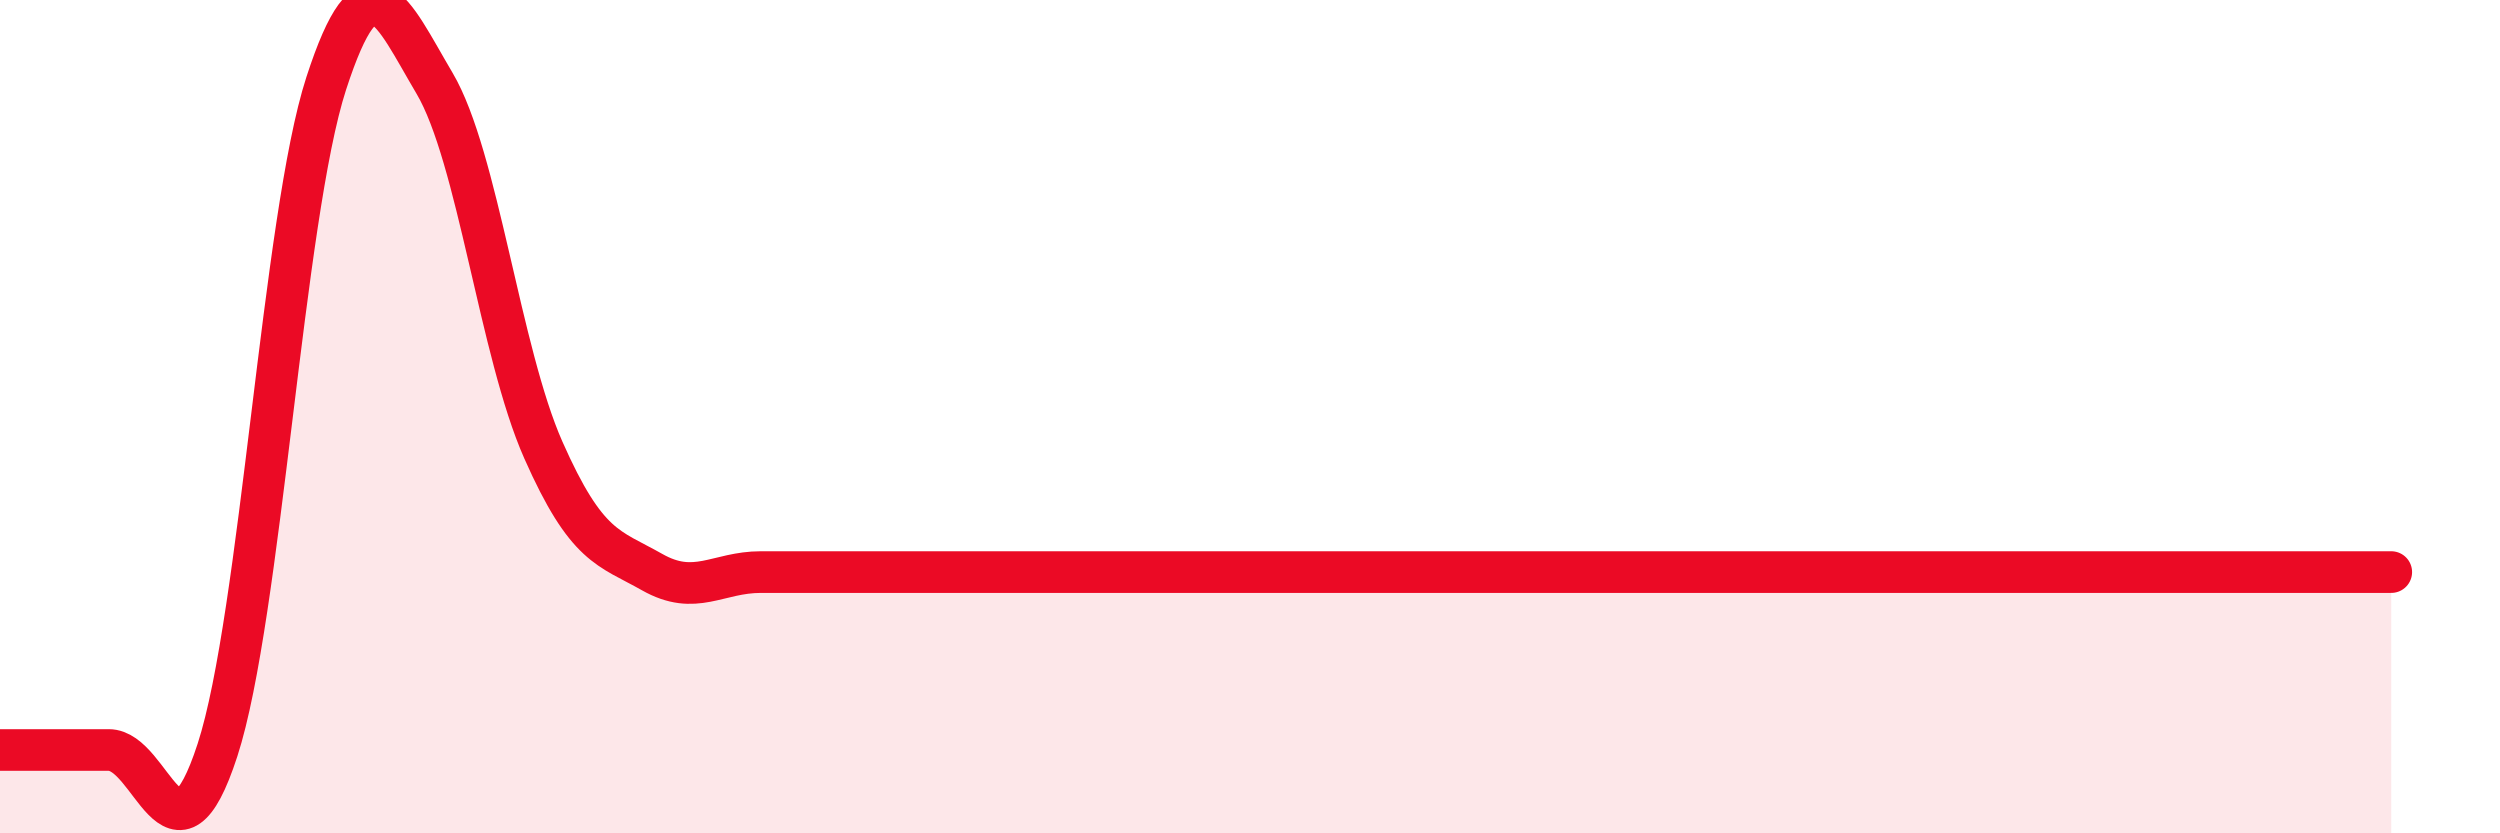 
    <svg width="60" height="20" viewBox="0 0 60 20" xmlns="http://www.w3.org/2000/svg">
      <path
        d="M 0,18 C 0.52,18 1.57,18 2.61,18 C 3.65,18 4.18,21.2 5.22,18 C 6.26,14.8 6.79,5.2 7.83,2 C 8.87,-1.2 9.39,0.24 10.43,2 C 11.47,3.76 12,8.45 13.04,10.8 C 14.08,13.15 14.61,13.14 15.65,13.73 C 16.69,14.32 17.22,13.73 18.26,13.73 C 19.3,13.73 19.83,13.73 20.87,13.73 C 21.91,13.73 22.44,13.73 23.48,13.73 C 24.52,13.73 25.05,13.73 26.09,13.73 C 27.13,13.73 27.66,13.73 28.7,13.73 C 29.74,13.73 30.26,13.73 31.3,13.73 C 32.34,13.73 32.87,13.73 33.91,13.73 C 34.95,13.73 35.48,13.73 36.52,13.73 C 37.56,13.73 38.09,13.73 39.13,13.73 C 40.17,13.73 40.7,13.73 41.74,13.73 C 42.78,13.73 43.31,13.73 44.35,13.73 C 45.39,13.73 45.92,13.73 46.96,13.73 C 48,13.73 48.53,13.73 49.57,13.73 C 50.61,13.73 51.13,13.73 52.17,13.73 C 53.21,13.73 53.74,13.73 54.78,13.73 C 55.82,13.73 56.87,13.73 57.39,13.73L57.39 20L0 20Z"
        fill="#EB0A25"
        opacity="0.1"
        stroke-linecap="round"
        stroke-linejoin="round"
      />
      <path
        d="M 0,18 C 0.52,18 1.57,18 2.61,18 C 3.65,18 4.18,21.2 5.22,18 C 6.26,14.8 6.79,5.2 7.83,2 C 8.87,-1.2 9.39,0.24 10.43,2 C 11.47,3.76 12,8.45 13.04,10.8 C 14.08,13.15 14.61,13.14 15.65,13.73 C 16.69,14.32 17.22,13.73 18.26,13.73 C 19.3,13.73 19.83,13.73 20.87,13.73 C 21.91,13.73 22.44,13.73 23.48,13.73 C 24.52,13.73 25.05,13.73 26.09,13.73 C 27.13,13.73 27.66,13.73 28.7,13.73 C 29.74,13.73 30.26,13.73 31.3,13.73 C 32.34,13.73 32.87,13.73 33.91,13.73 C 34.95,13.73 35.48,13.73 36.52,13.73 C 37.56,13.73 38.09,13.73 39.13,13.73 C 40.17,13.73 40.7,13.73 41.74,13.73 C 42.78,13.73 43.31,13.73 44.35,13.73 C 45.39,13.73 45.92,13.73 46.96,13.73 C 48,13.73 48.53,13.73 49.57,13.73 C 50.61,13.73 51.13,13.73 52.17,13.73 C 53.21,13.73 53.74,13.73 54.78,13.73 C 55.82,13.73 56.87,13.73 57.39,13.73"
        stroke="#EB0A25"
        stroke-width="1"
        fill="none"
        stroke-linecap="round"
        stroke-linejoin="round"
      />
    </svg>
  